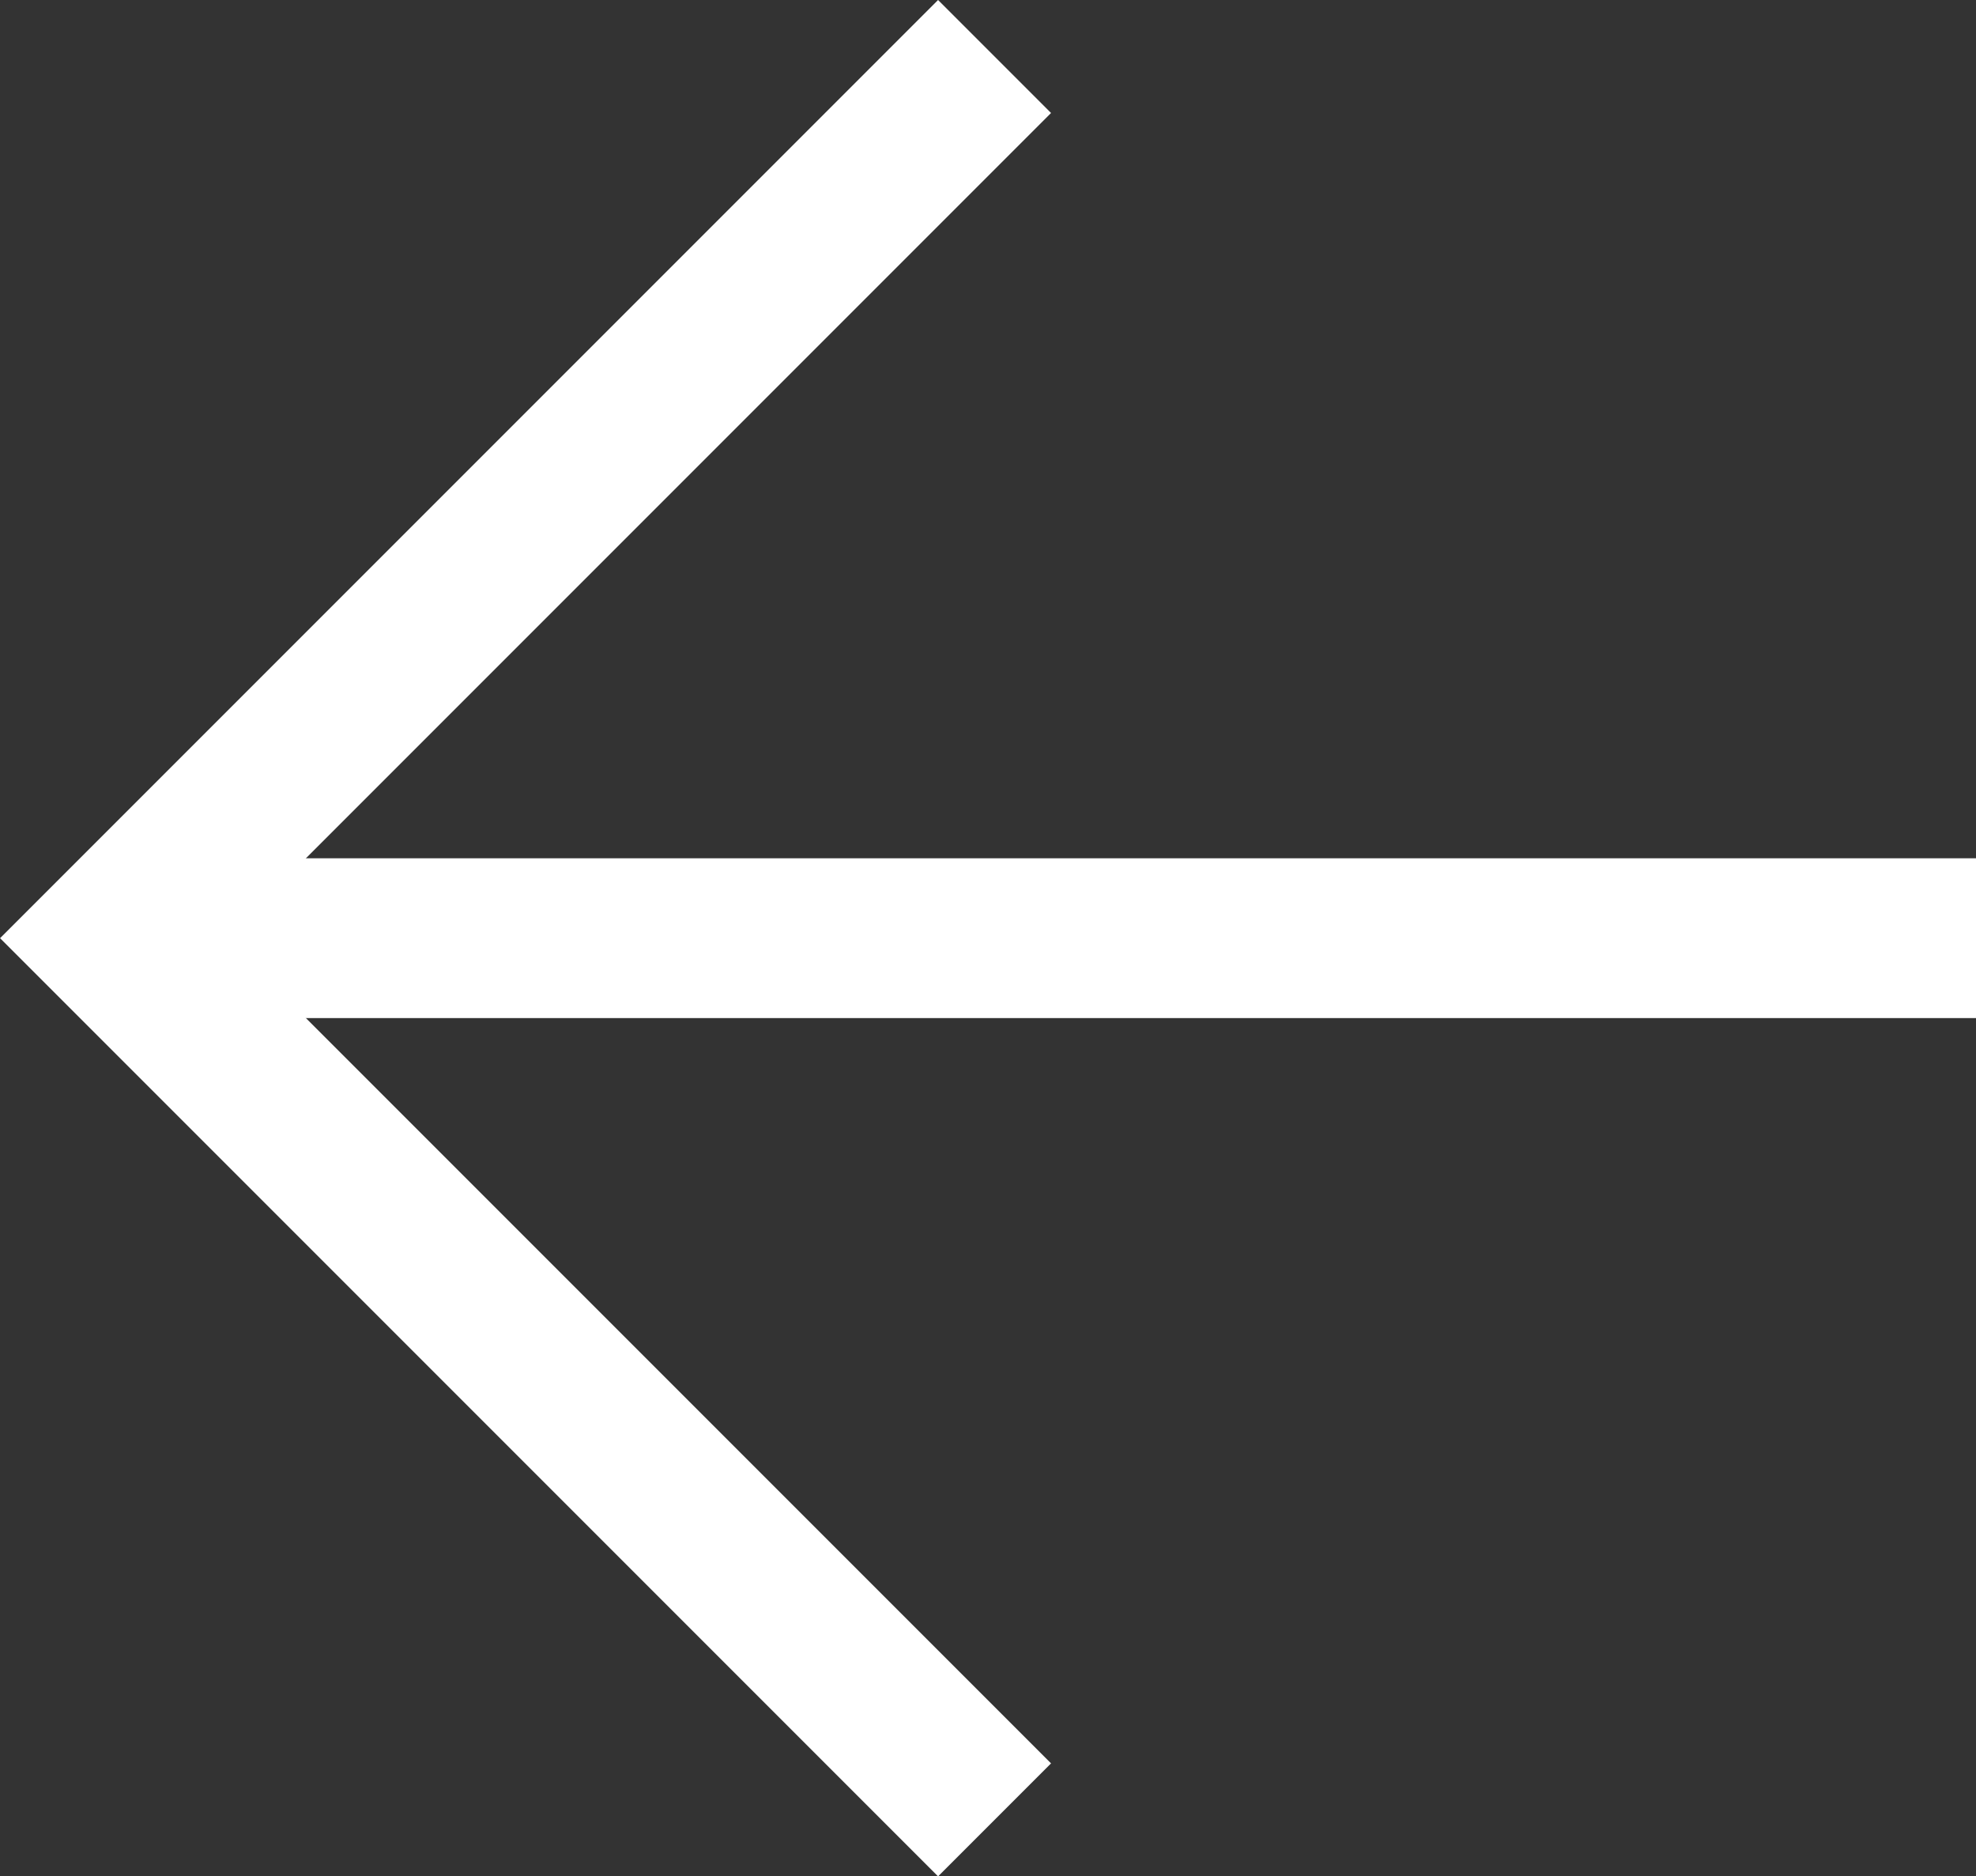 <svg xmlns="http://www.w3.org/2000/svg" width="24.736" height="23.483" viewBox="0 0 24.736 23.483">
  <rect x="0" y="0" width="24.736" height="23.483" fill="#333333" stroke="none"/>
  <g id="back-white-arrow" transform="translate(-3100.798 -901.793)">
    <path id="Path_1" data-name="Path 1" d="M3112.987,895.727l-11.035,11.035,11.035,11.035" transform="translate(0.261 6.773)" fill="none" stroke="#fff" stroke-width="2"/>
    <line id="Line_11" data-name="Line 11" x2="22" transform="translate(3103.535 913.535)" fill="none" stroke="#fff" stroke-width="2"/>
  </g>
</svg>
